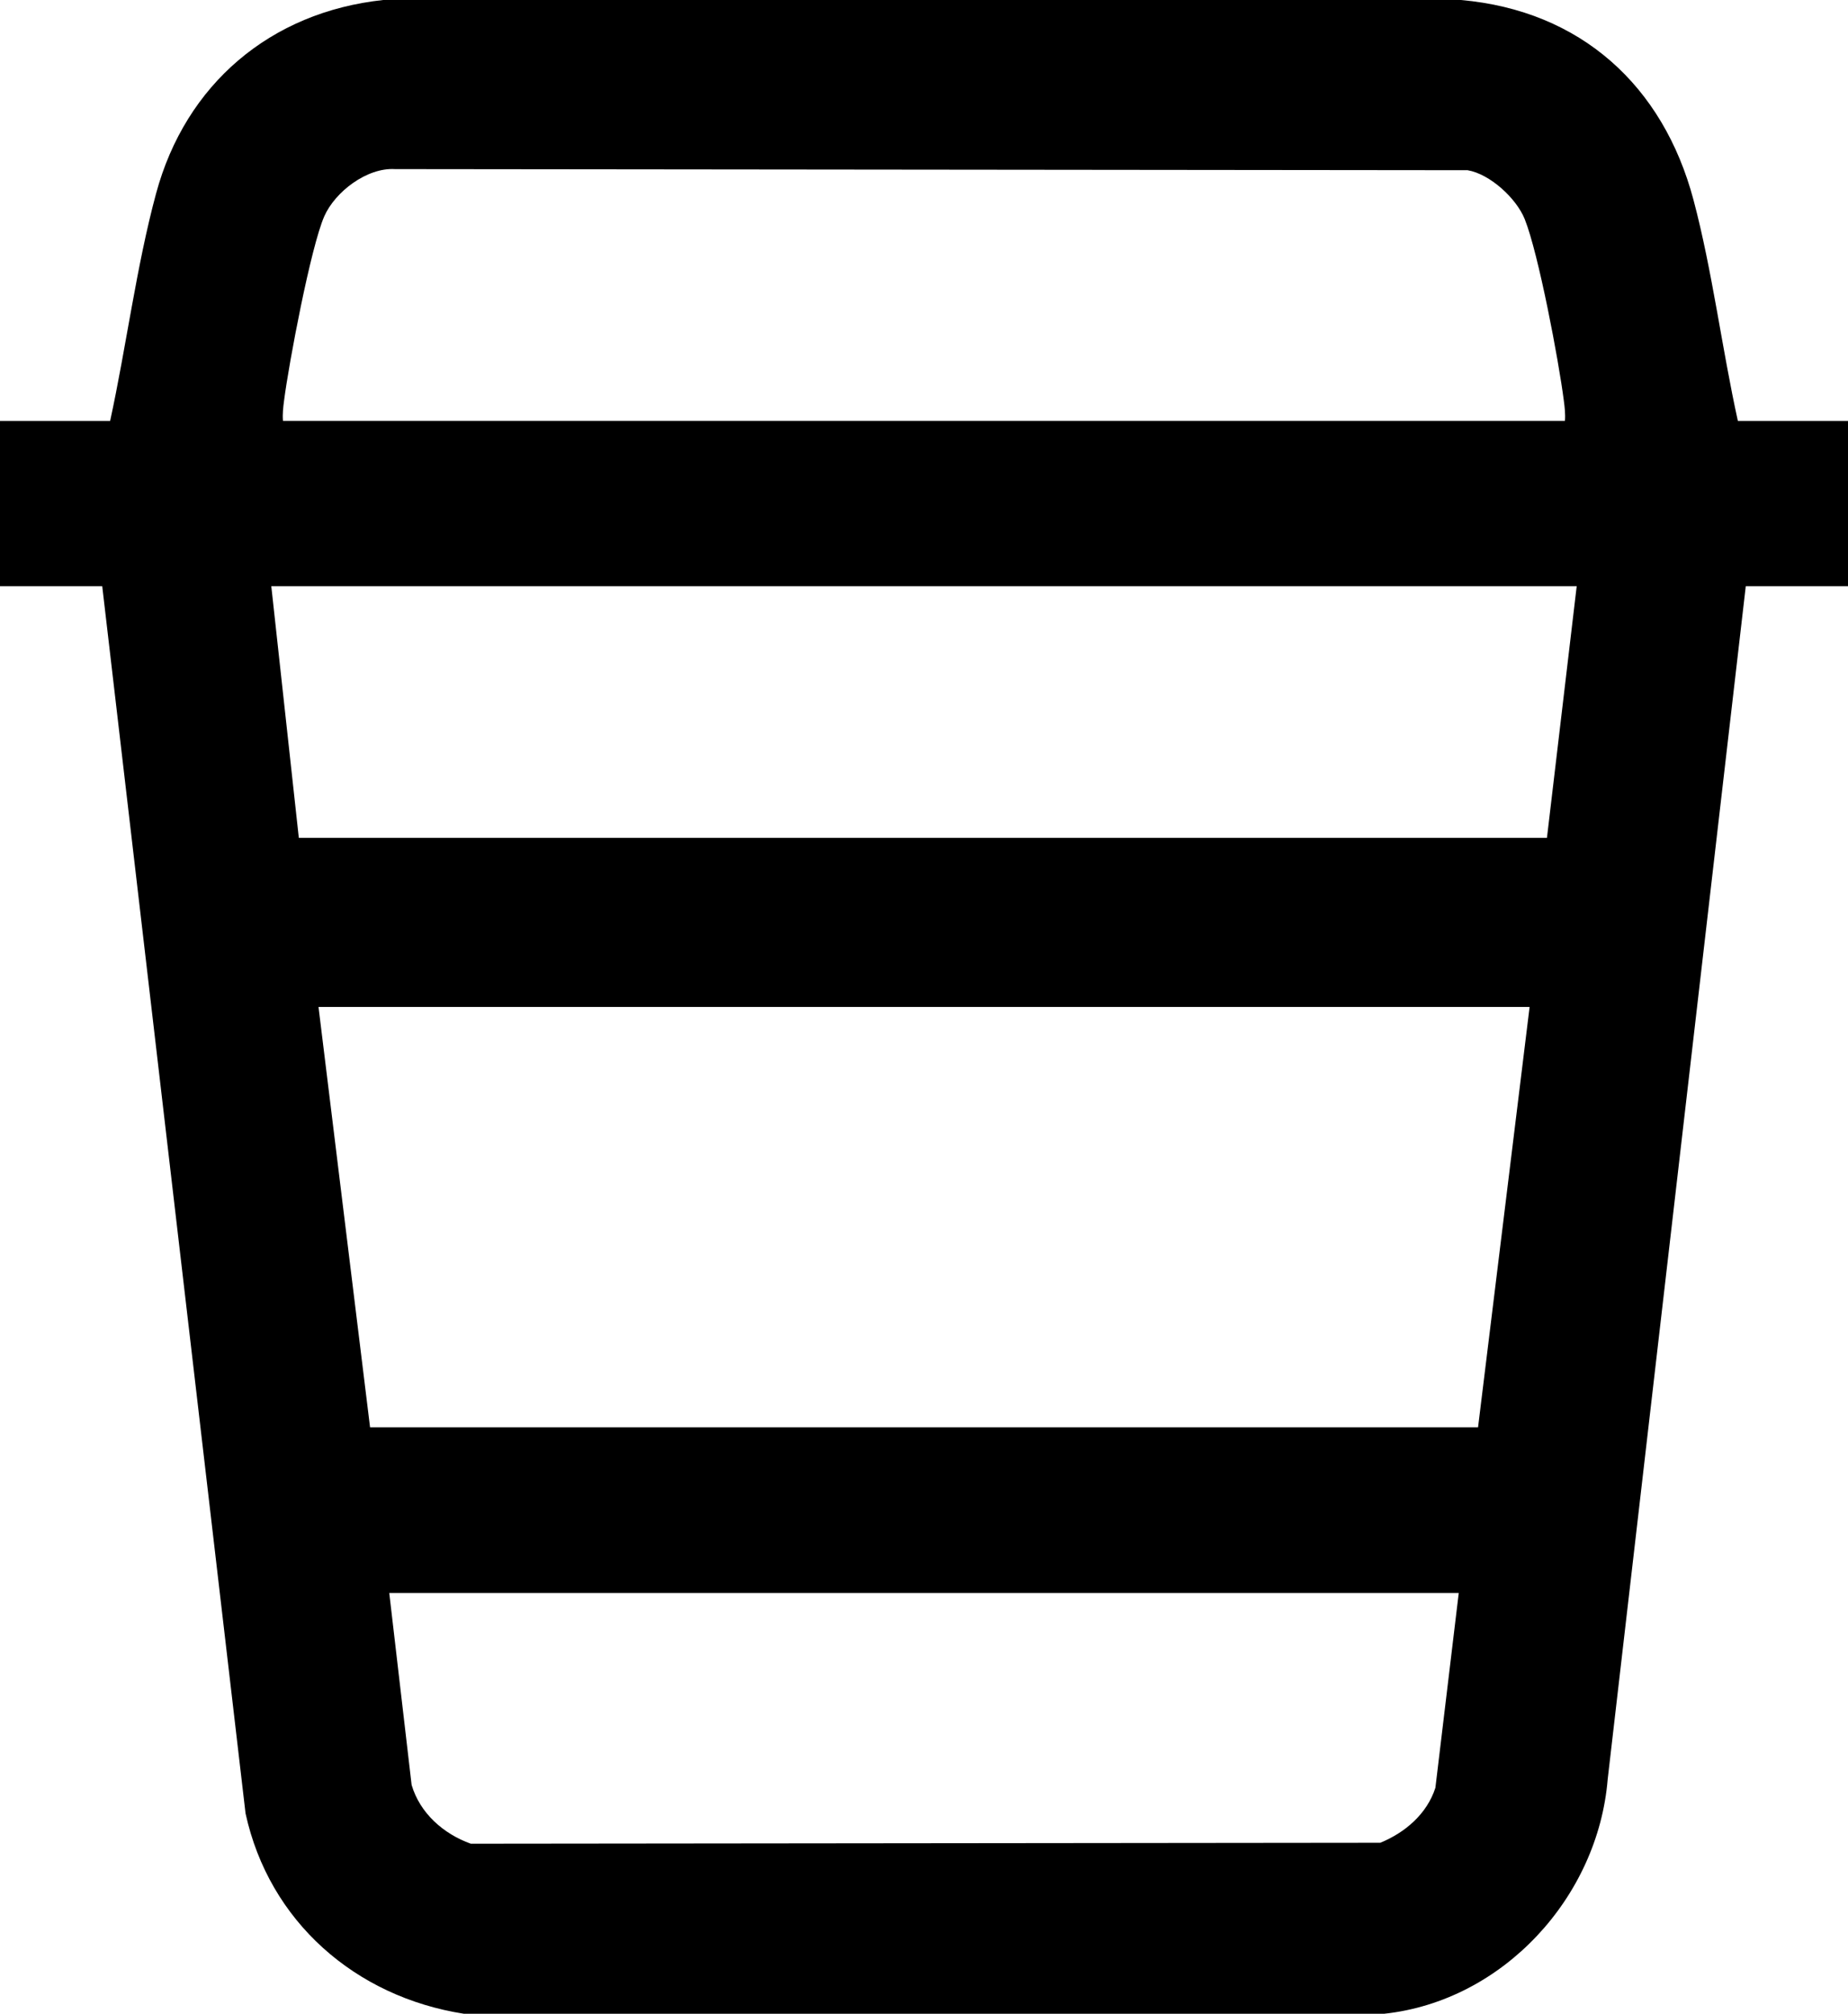 <?xml version="1.0" encoding="UTF-8"?>
<svg id="Livello_1" data-name="Livello 1" xmlns="http://www.w3.org/2000/svg" viewBox="0 0 332.28 362.01">
  <path d="M83.42,362.01c-19.51-3.04-35.03-16.57-39.27-36.02L18.38,105.37H0v-29.69h19.8c2.9-13.31,4.72-27.79,8.26-40.88C33.36,15.15,48.62,2.16,68.91,0h193.77c21.53,1.9,36.36,15.39,41.82,35.94,3.39,12.75,5.12,26.79,7.98,39.74h19.8v29.69h-18.38l-24.83,214.48c-1.74,21.21-18.82,39.87-40.21,42.16H83.42ZM281.38,75.68c.11-1.24-.04-2.46-.2-3.69-.91-7.14-4.54-26.36-7.02-32.58-1.5-3.76-6.26-8.13-10.28-8.81l-192.87-.2c-5.06-.3-10.78,4.1-12.71,8.5-2.43,5.56-6.36,26.37-7.22,33.08-.16,1.24-.31,2.45-.2,3.69h230.48ZM283.5,105.37H48.78l4.95,45.25h224.42s5.35-45.25,5.35-45.25ZM275.02,181.02H57.27l9.27,75.57h199.22l9.27-75.57ZM262.29,286.36H69.99l4.02,34.51c1.5,5.09,5.73,8.81,10.64,10.57l163.53-.17c4.47-1.83,8.39-5.18,9.91-9.88l4.2-35.03Z"/>
</svg>